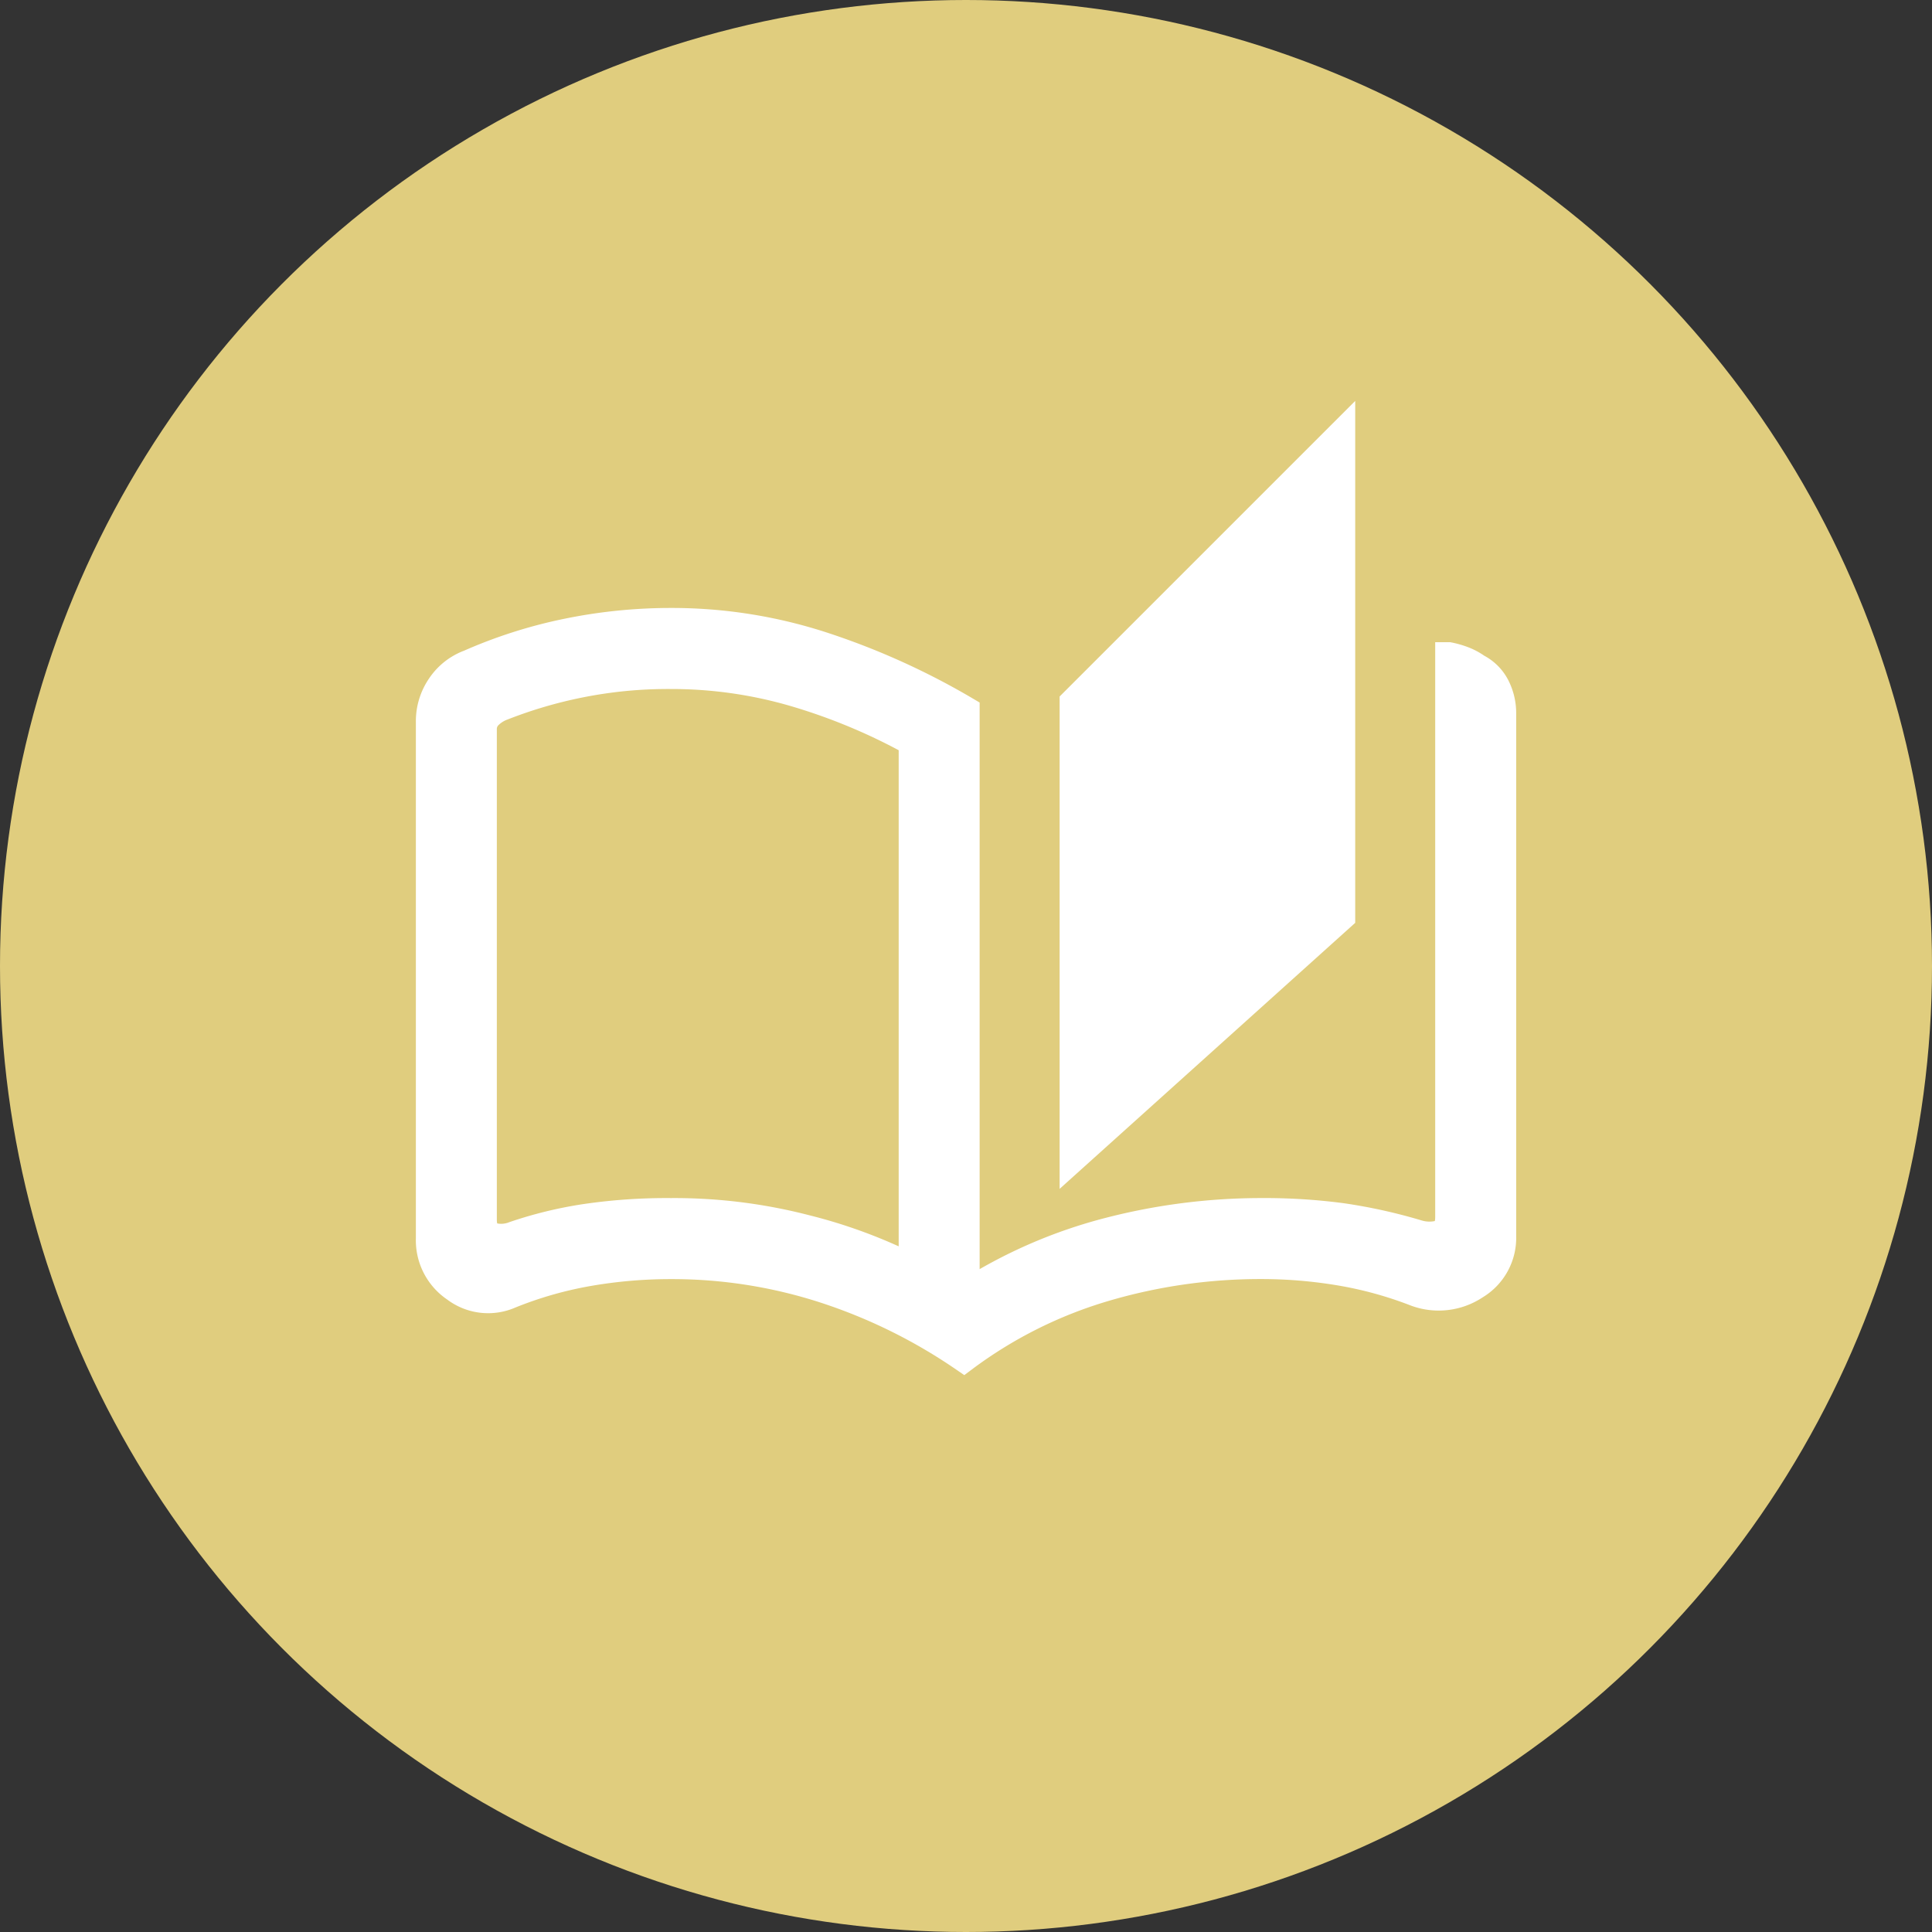 <?xml version="1.0" encoding="UTF-8"?>
<svg xmlns="http://www.w3.org/2000/svg" width="106" height="106" viewBox="0 0 106 106">
  <rect x="0" y="0" width="106" height="106" fill="#333333" stroke="none"/>
  <g id="Group_317" data-name="Group 317" transform="translate(-9333.355 -3431.355)">
    <circle id="Ellipse_220" data-name="Ellipse 220" cx="53" cy="53" r="53" transform="translate(9333.355 3431.355)" fill="#e0cd7e"></circle>
    <path id="auto_stories_24dp_5F6368_FILL0_wght200_GRAD0_opsz24" d="M109.32-849.284a29.761,29.761,0,0,0-7.653-3.776,27.117,27.117,0,0,0-8.422-1.319,26.336,26.336,0,0,0-4.514.385,21.133,21.133,0,0,0-4.316,1.234,2.991,2.991,0,0,1-3.008-.357A3.18,3.18,0,0,1,80-855.861V-884.2a3.4,3.4,0,0,1,.6-1.97,3.28,3.28,0,0,1,1.582-1.245,26.412,26.412,0,0,1,5.394-1.715,28.264,28.264,0,0,1,5.666-.572,26.713,26.713,0,0,1,8.38,1.33,39.851,39.851,0,0,1,7.809,3.537v31.992a27.008,27.008,0,0,1,7.846-3.419,33.459,33.459,0,0,1,8.343-1.064,32.414,32.414,0,0,1,4.4.271,29,29,0,0,1,4.208.929,2.211,2.211,0,0,0,1.16.028q.538-.141.538-.934v-30.792a4.9,4.9,0,0,1,.812.235,3.392,3.392,0,0,1,.739.4,2.4,2.4,0,0,1,1.044,1.047,3.221,3.221,0,0,1,.348,1.489v28.675a3.063,3.063,0,0,1-1.492,2.717,3.626,3.626,0,0,1-3.263.385,21.141,21.141,0,0,0-4.174-1.149,26.071,26.071,0,0,0-4.316-.357,30.168,30.168,0,0,0-8.592,1.234A24.419,24.419,0,0,0,109.32-849.284Zm6-10.981v-25.019L130.037-900v26.49Zm-8.83,6.028v-28.856a32.1,32.1,0,0,0-6.428-2.686,24.031,24.031,0,0,0-6.818-.976,24.552,24.552,0,0,0-5.043.487,25.037,25.037,0,0,0-4.183,1.233,2.111,2.111,0,0,0-.765.481,1.039,1.039,0,0,0-.311.765V-856.9q0,.792.538.934a1.921,1.921,0,0,0,1.16-.085,22.5,22.5,0,0,1,3.868-.946,30.7,30.7,0,0,1,4.735-.328,28.806,28.806,0,0,1,7.423.923A27.954,27.954,0,0,1,106.49-854.237Zm0,0v0Z" transform="translate(9276.922 4355.163)" fill="#fff" stroke="#fff" stroke-width="1.5"></path>
  </g>
</svg>
